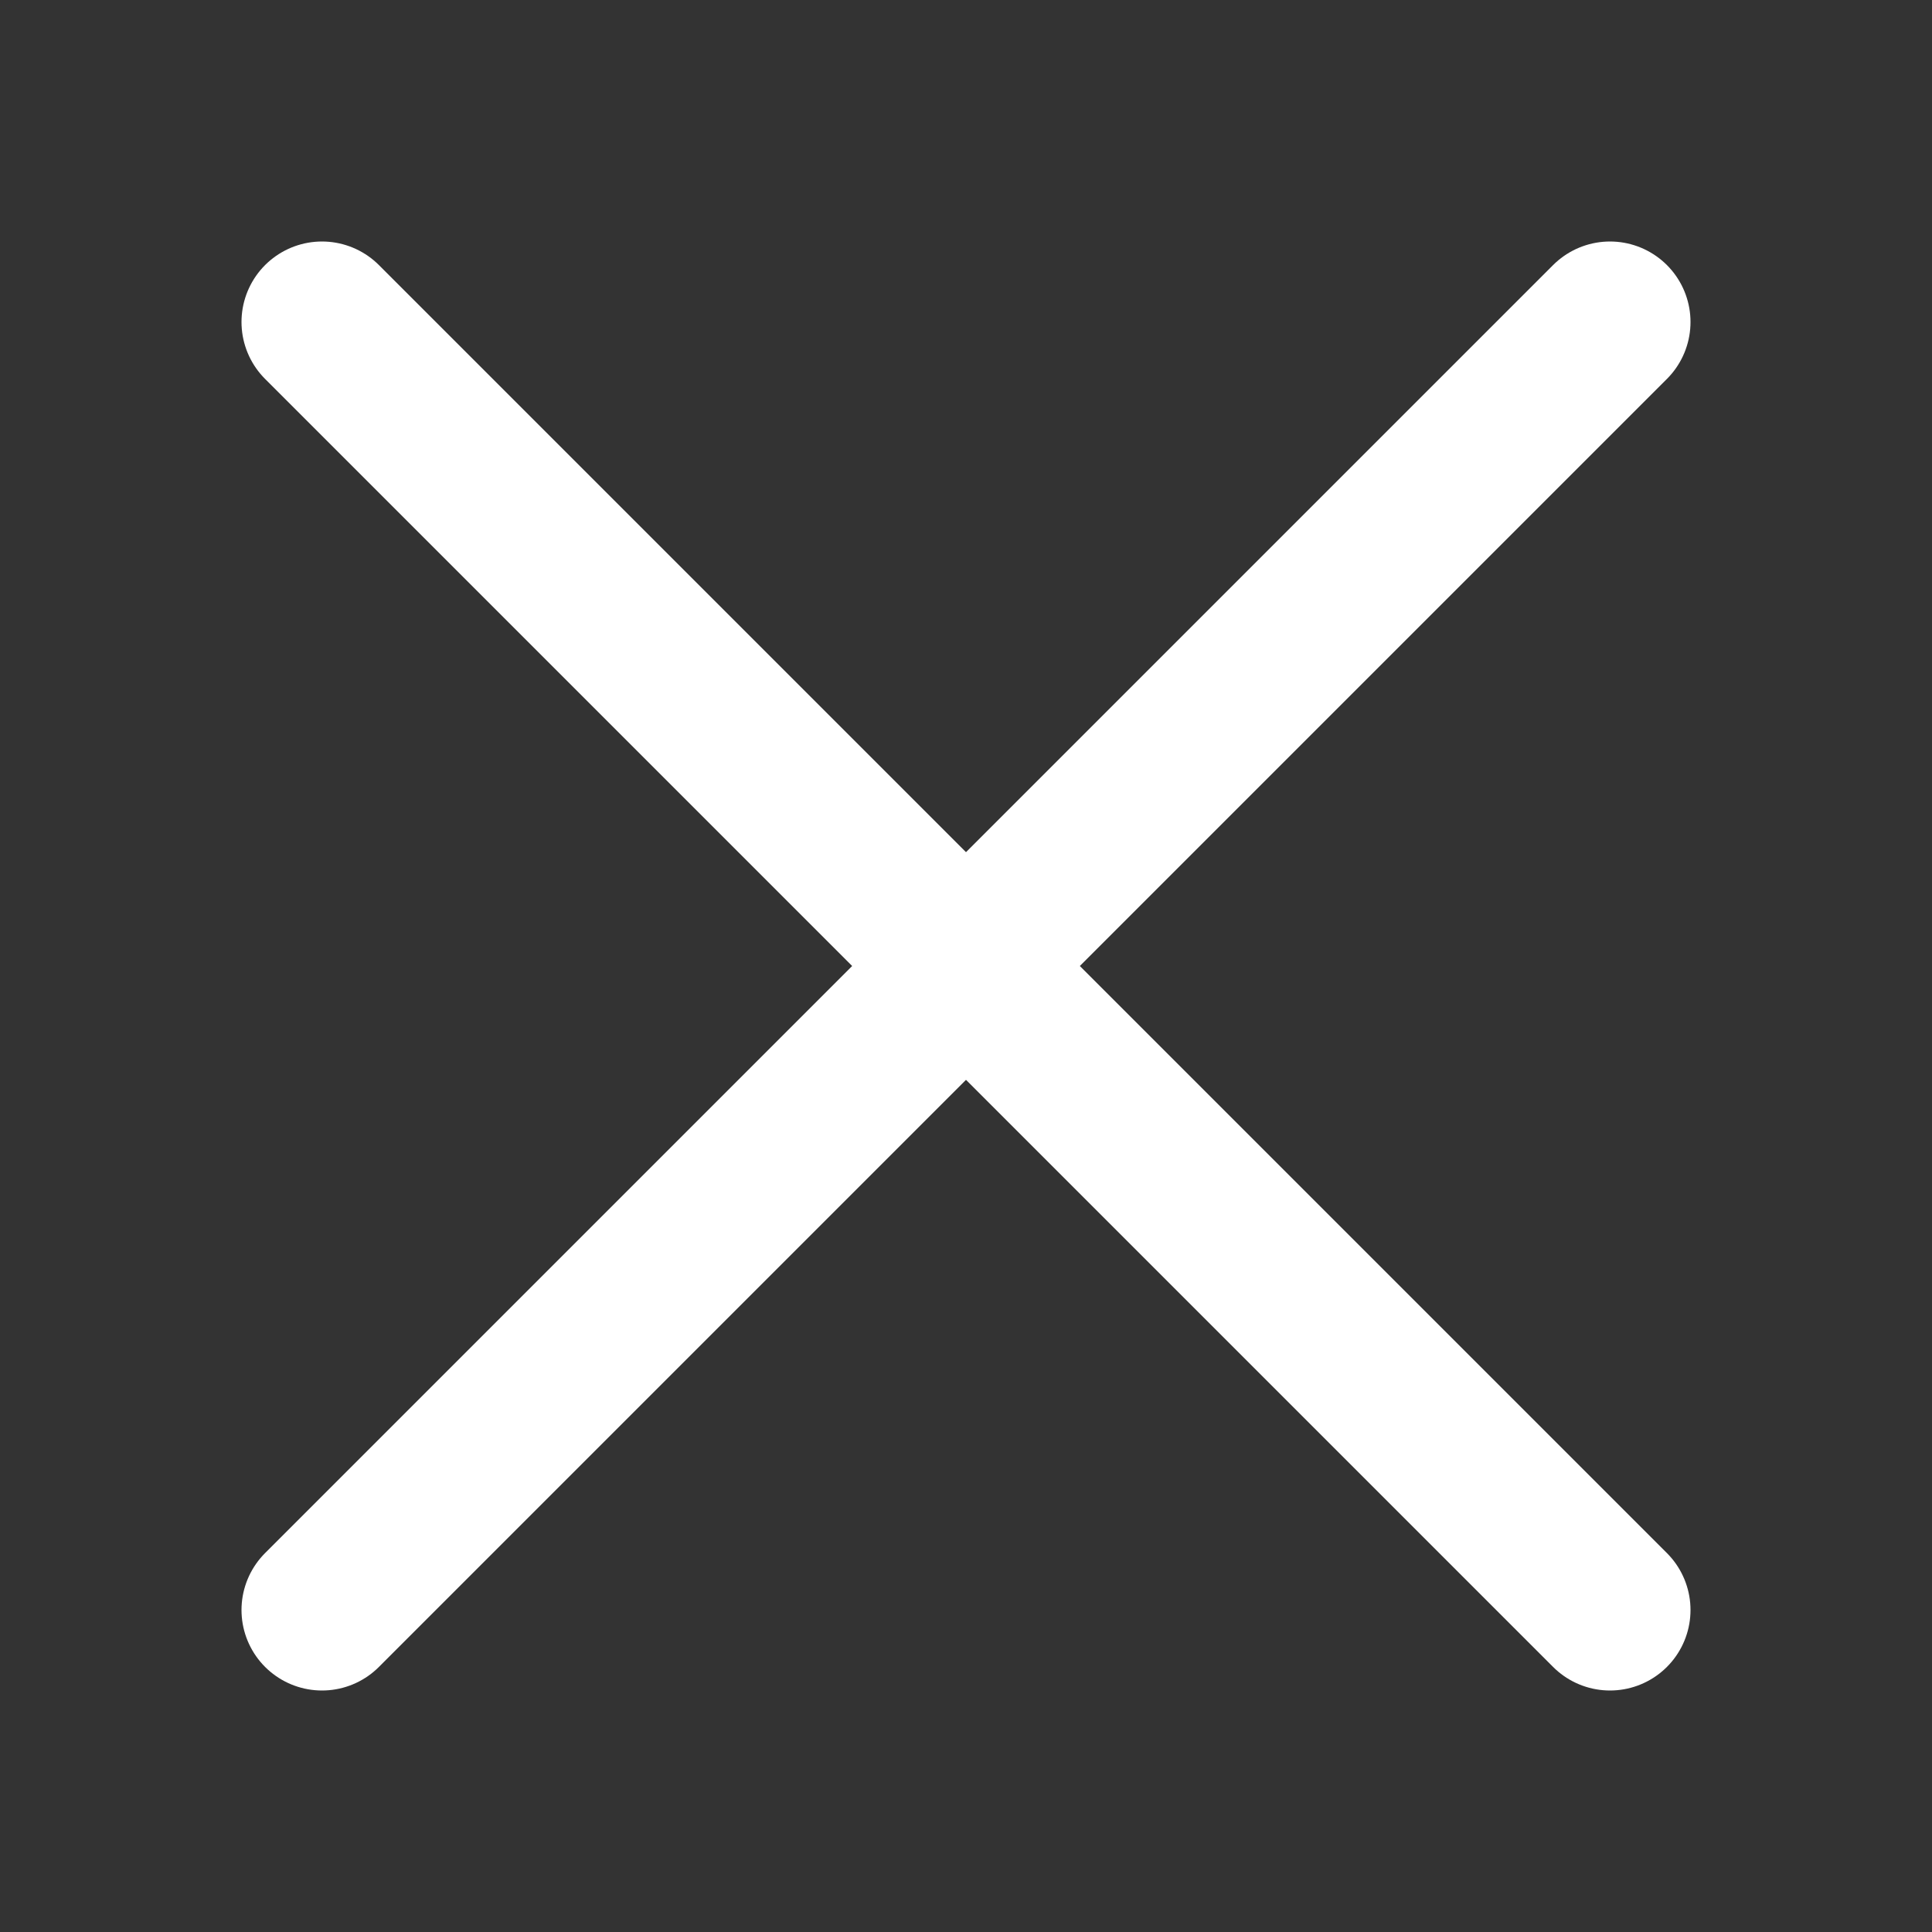 <svg width="30" height="30" fill="none" xmlns="http://www.w3.org/2000/svg"><rect width="100%" height="100%" fill="#333333" stroke="none"/><path d="M25 25L5 5m20 0L5 25" stroke="#fff" stroke-width="2.5" stroke-linecap="round"/></svg>